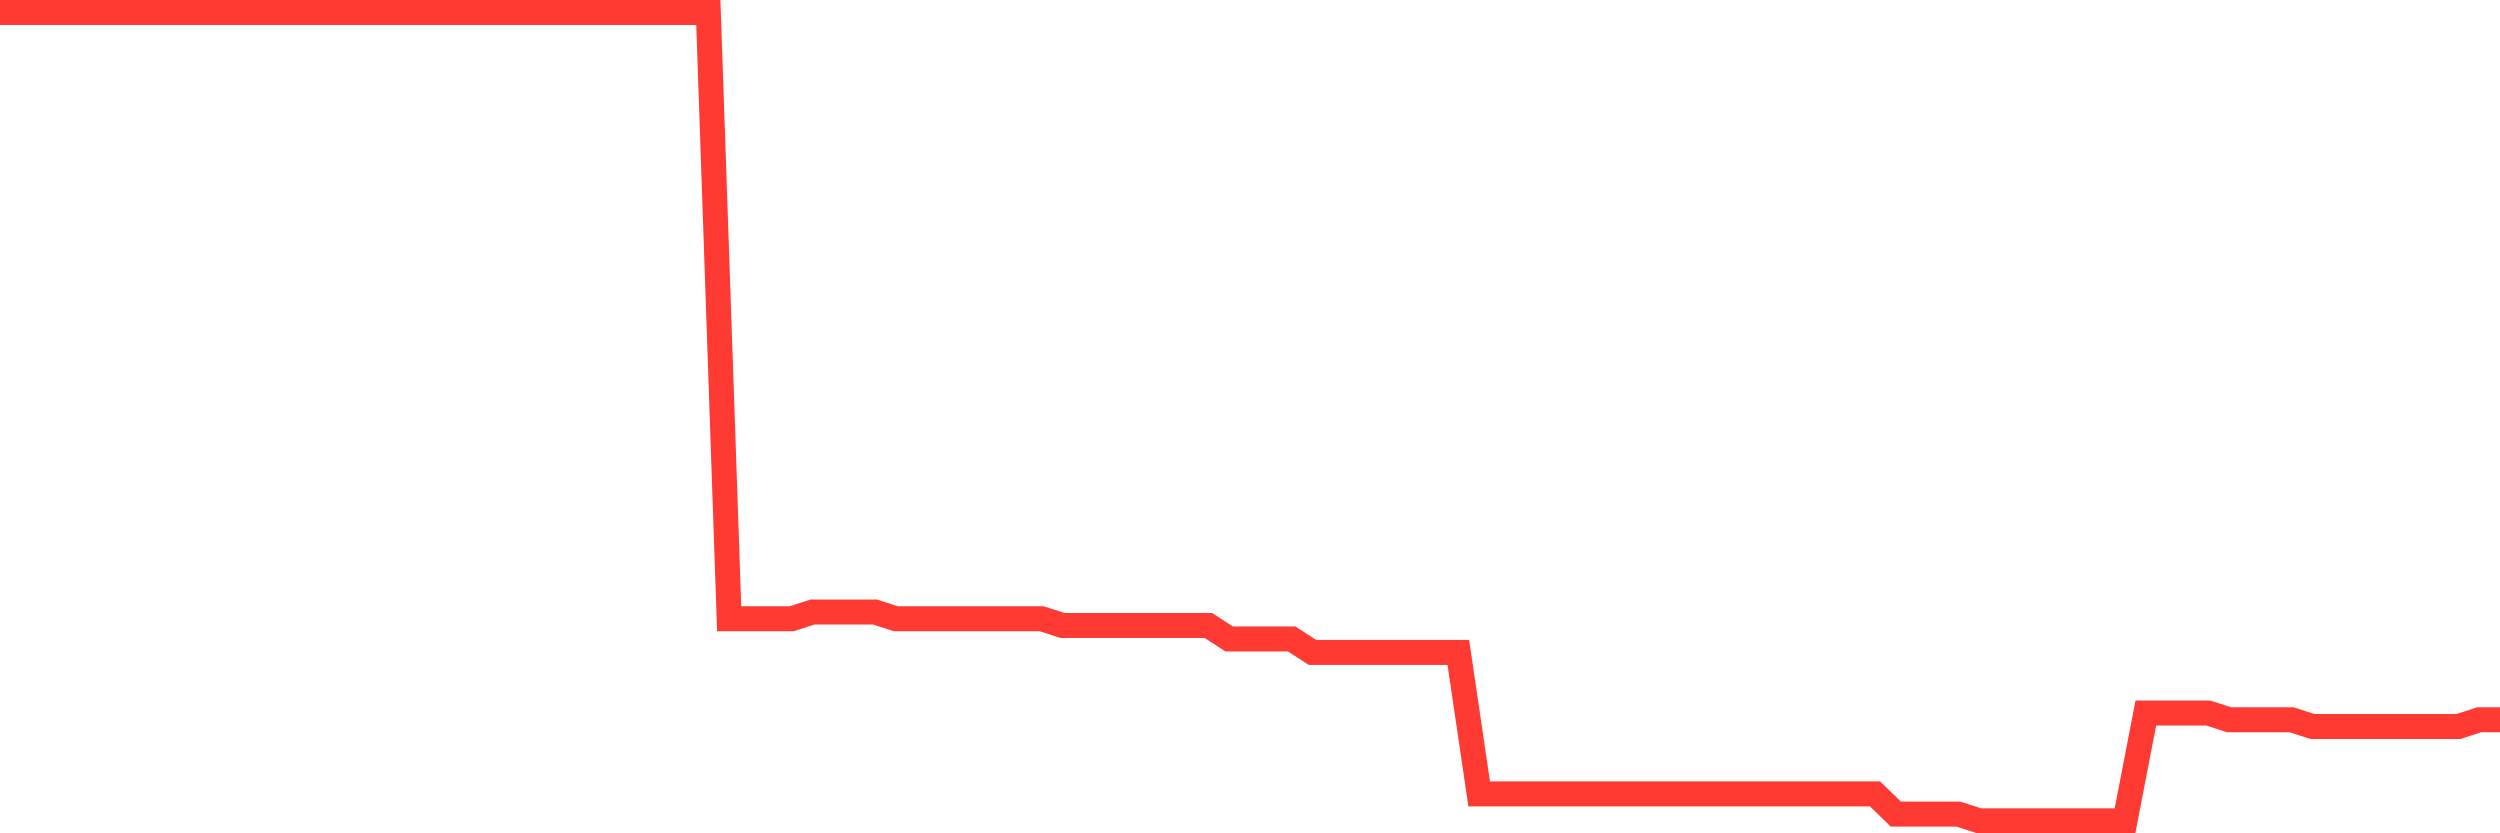 <svg
  xmlns="http://www.w3.org/2000/svg"
  xmlns:xlink="http://www.w3.org/1999/xlink"
  width="120"
  height="40"
  viewBox="0 0 120 40"
  preserveAspectRatio="none"
>
  <polyline
    points="0,0.6 1,0.6 2,0.6 3,0.6 4,0.6 5,0.6 6,0.6 7,0.6 8,0.6 9,0.6 10,0.6 11,0.6 12,0.6 13,0.6 14,0.6 15,0.6 16,0.6 17,0.6 18,0.6 19,0.6 20,0.6 21,0.6 22,0.6 23,0.6 24,0.6 25,0.6 26,0.6 27,0.6 28,0.6 29,0.6 30,0.6 31,0.6 32,0.6 33,0.6 34,0.6 35,29.7 36,29.7 37,29.7 38,29.7 39,29.377 40,29.377 41,29.377 42,29.377 43,29.7 44,29.7 45,29.7 46,29.7 47,29.7 48,29.7 49,29.7 50,29.7 51,30.023 52,30.023 53,30.023 54,30.023 55,30.023 56,30.023 57,30.023 58,30.023 59,30.67 60,30.67 61,30.67 62,30.67 63,31.317 64,31.317 65,31.317 66,31.317 67,31.317 68,31.317 69,31.317 70,31.317 71,38.107 72,38.107 73,38.107 74,38.107 75,38.107 76,38.107 77,38.107 78,38.107 79,38.107 80,38.107 81,38.107 82,38.107 83,38.107 84,38.107 85,38.107 86,38.107 87,38.107 88,38.107 89,38.107 90,38.107 91,39.077 92,39.077 93,39.077 94,39.077 95,39.4 96,39.4 97,39.4 98,39.4 99,39.4 100,39.4 101,39.4 102,39.4 103,34.227 104,34.227 105,34.227 106,34.227 107,34.55 108,34.55 109,34.55 110,34.55 111,34.873 112,34.873 113,34.873 114,34.873 115,34.873 116,34.873 117,34.873 118,34.873 119,34.55 120,34.55"
    fill="none"
    stroke="#ff3a33"
    stroke-width="1.2"
  >
  </polyline>
</svg>